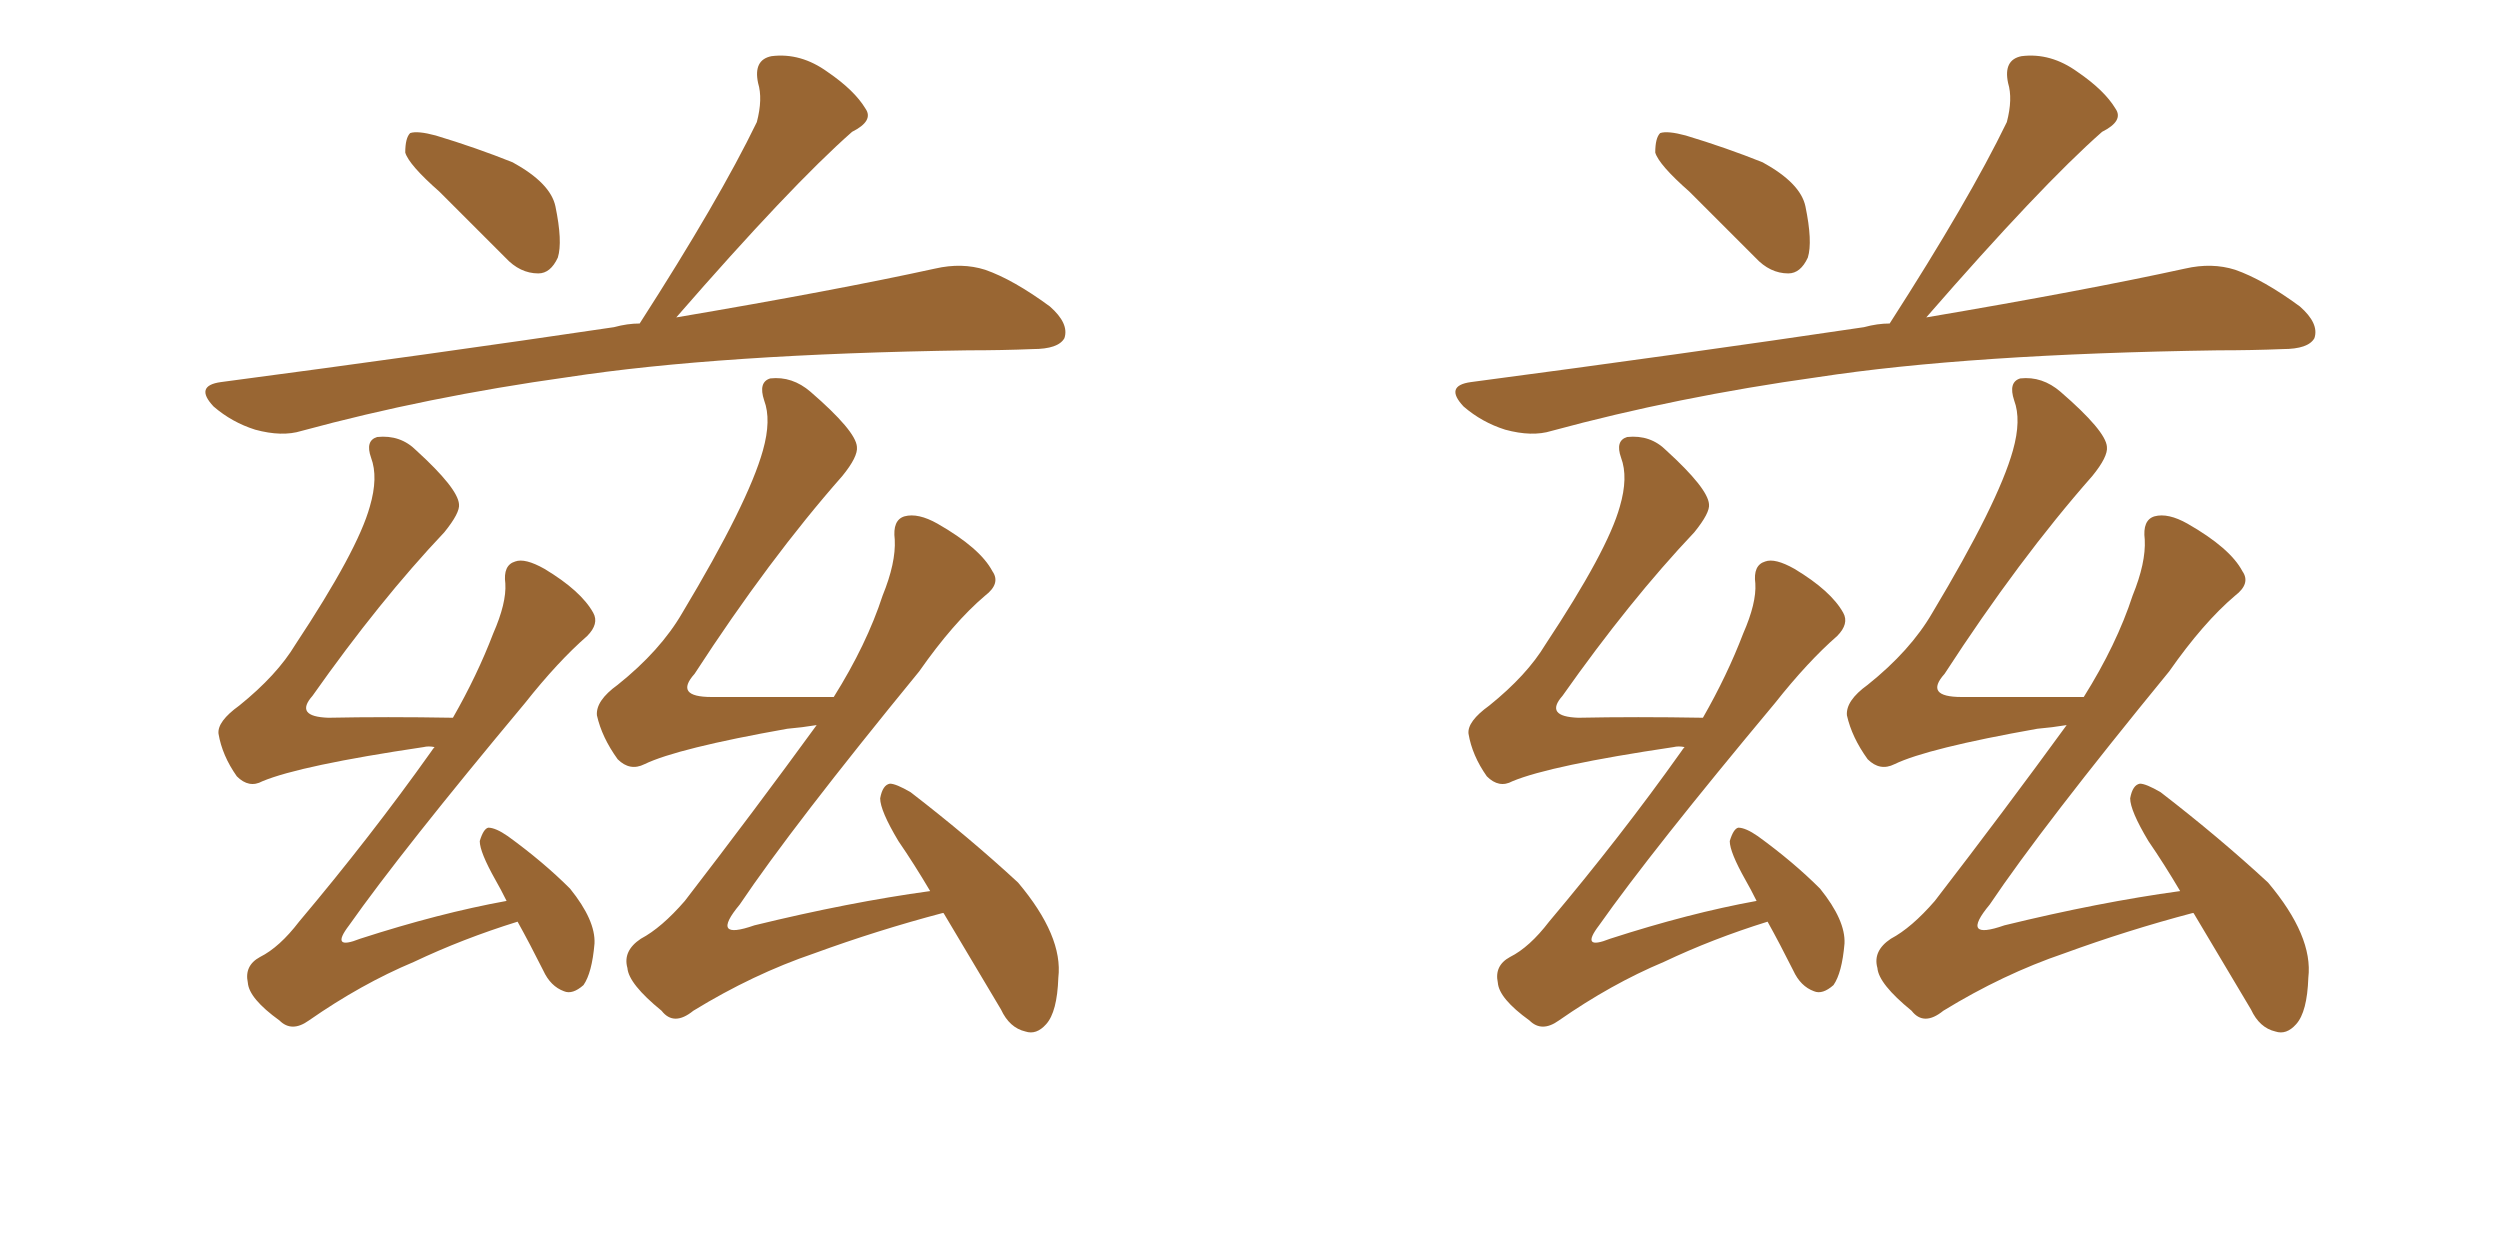 <svg xmlns="http://www.w3.org/2000/svg" xmlns:xlink="http://www.w3.org/1999/xlink" width="300" height="150"><path fill="#996633" padding="10" d="M52.73 23.00L52.73 23.00Q49.07 19.78 48.63 18.31L48.63 18.31Q48.63 16.55 49.22 15.97L49.22 15.97Q50.10 15.67 52.29 16.26L52.29 16.26Q57.13 17.72 61.52 19.48L61.52 19.48Q66.06 21.97 66.65 24.76L66.65 24.76Q67.53 29.00 66.94 30.91L66.94 30.91Q66.06 32.81 64.60 32.81L64.60 32.81Q62.40 32.81 60.64 30.91L60.64 30.91Q56.40 26.66 52.73 23.00ZM81.15 38.09L81.15 38.09Q100.20 34.86 112.21 32.23L112.21 32.23Q115.43 31.49 118.21 32.37L118.21 32.37Q121.58 33.54 125.98 36.77L125.98 36.77Q128.32 38.82 127.73 40.58L127.73 40.58Q127.00 41.89 123.93 41.89L123.93 41.89Q120.26 42.04 116.16 42.04L116.16 42.04Q86.28 42.48 68.12 45.26L68.12 45.26Q51.27 47.61 36.18 51.71L36.18 51.71Q33.84 52.44 30.62 51.56L30.62 51.56Q27.83 50.68 25.63 48.78L25.63 48.78Q23.29 46.29 26.51 45.85L26.51 45.85Q52.00 42.48 73.68 39.26L73.68 39.26Q75.29 38.82 76.76 38.82L76.76 38.82Q86.28 24.02 90.82 14.65L90.82 14.65Q91.55 11.87 90.97 9.96L90.97 9.96Q90.38 7.18 92.58 6.74L92.58 6.74Q96.09 6.30 99.32 8.64L99.32 8.64Q102.54 10.84 103.86 13.04L103.86 13.04Q104.88 14.50 102.25 15.82L102.25 15.82Q94.92 22.27 81.15 38.09ZM62.11 110.60L62.11 110.60Q55.52 112.65 49.66 115.43L49.66 115.43Q43.36 118.07 37.06 122.46L37.06 122.46Q35.01 123.93 33.54 122.46L33.54 122.46Q29.88 119.82 29.74 117.92L29.74 117.92Q29.30 115.87 31.20 114.84L31.20 114.84Q33.54 113.67 35.89 110.60L35.89 110.60Q44.53 100.34 51.71 90.23L51.71 90.23Q52.00 89.79 52.15 89.65L52.15 89.65Q51.42 89.50 50.83 89.65L50.83 89.65Q36.04 91.85 31.49 93.75L31.49 93.75Q29.88 94.63 28.42 93.16L28.42 93.16Q26.66 90.67 26.22 88.04L26.22 88.04Q26.07 86.57 28.71 84.67L28.71 84.67Q33.25 81.01 35.45 77.34L35.45 77.34Q42.92 66.06 44.38 60.79L44.38 60.79Q45.41 57.28 44.53 54.93L44.53 54.93Q43.80 52.88 45.26 52.44L45.26 52.44Q48.05 52.15 49.95 54.05L49.95 54.05Q54.93 58.59 55.08 60.50L55.08 60.50Q55.22 61.52 53.32 63.87L53.32 63.87Q45.56 72.07 37.50 83.50L37.50 83.50Q35.30 85.99 39.40 86.13L39.40 86.13Q46.29 85.99 54.35 86.13L54.35 86.13Q57.28 81.01 59.18 76.03L59.18 76.03Q60.79 72.36 60.64 70.02L60.64 70.02Q60.35 67.82 61.82 67.38L61.82 67.38Q62.99 66.94 65.33 68.26L65.33 68.26Q69.73 70.90 71.19 73.54L71.19 73.54Q71.92 74.85 70.46 76.32L70.46 76.32Q66.94 79.39 62.99 84.38L62.99 84.38Q48.19 102.10 41.89 111.04L41.89 111.04Q39.55 114.11 43.21 112.65L43.21 112.65Q52.73 109.57 60.79 108.11L60.79 108.11Q60.06 106.64 59.47 105.62L59.47 105.62Q57.57 102.25 57.57 100.93L57.57 100.93Q58.01 99.46 58.59 99.32L58.59 99.32Q59.47 99.32 60.94 100.34L60.94 100.34Q65.19 103.42 68.41 106.64L68.41 106.64Q71.48 110.45 71.34 113.23L71.34 113.23Q71.04 116.75 70.02 118.21L70.02 118.21Q68.70 119.38 67.68 118.95L67.68 118.95Q66.06 118.36 65.19 116.46L65.19 116.46Q63.57 113.23 62.11 110.60ZM113.23 109.57L113.23 109.57L113.23 109.57Q113.09 109.57 113.09 109.57L113.09 109.57Q105.32 111.62 97.71 114.40L97.71 114.40Q90.38 116.89 83.20 121.29L83.20 121.29Q80.86 123.19 79.39 121.29L79.39 121.29Q75.44 118.07 75.29 116.16L75.29 116.16Q74.71 114.11 76.90 112.65L76.90 112.65Q79.39 111.33 82.18 108.11L82.18 108.11Q90.53 97.27 98.00 87.01L98.00 87.01Q96.24 87.30 94.48 87.45L94.48 87.45Q81.30 89.79 77.34 91.70L77.34 91.70Q75.59 92.58 74.12 91.11L74.12 91.11Q72.22 88.48 71.63 85.84L71.63 85.84Q71.48 84.08 74.12 82.18L74.12 82.18Q79.25 78.08 81.88 73.54L81.88 73.54Q89.79 60.35 91.55 54.05L91.55 54.05Q92.58 50.39 91.70 48.05L91.70 48.05Q90.97 45.85 92.43 45.41L92.43 45.41Q95.07 45.12 97.27 47.02L97.27 47.02Q102.69 51.71 102.83 53.61L102.83 53.61Q102.98 54.79 101.07 57.13L101.07 57.13Q92.29 67.09 83.35 80.86L83.35 80.86Q80.86 83.64 85.40 83.64L85.40 83.64Q91.99 83.64 100.05 83.64L100.05 83.64Q104.00 77.34 105.91 71.48L105.91 71.48Q107.52 67.53 107.37 64.75L107.37 64.75Q107.08 62.40 108.54 61.96L108.54 61.96Q110.16 61.52 112.50 62.84L112.50 62.84Q117.63 65.77 119.09 68.55L119.09 68.55Q120.12 70.02 118.21 71.48L118.21 71.48Q114.40 74.71 110.30 80.57L110.30 80.57Q95.07 99.17 88.77 108.54L88.77 108.54Q85.11 112.94 90.53 111.04L90.53 111.04Q101.95 108.25 111.62 106.93L111.62 106.93Q109.72 103.71 107.81 100.93L107.81 100.93Q105.62 97.27 105.62 95.80L105.62 95.80Q105.91 94.19 106.79 94.04L106.79 94.04Q107.52 94.04 109.28 95.07L109.28 95.07Q116.31 100.49 122.17 105.91L122.17 105.91Q127.59 112.35 127.00 117.33L127.00 117.33Q126.86 121.44 125.54 122.90L125.54 122.90Q124.37 124.22 123.05 123.78L123.05 123.78Q121.14 123.34 120.12 121.14L120.12 121.14Q116.46 114.99 113.23 109.57ZM202.73 23.00L202.73 23.00Q199.07 19.78 198.63 18.31L198.63 18.31Q198.63 16.55 199.22 15.97L199.22 15.97Q200.10 15.67 202.29 16.26L202.29 16.26Q207.13 17.72 211.52 19.48L211.52 19.48Q216.06 21.97 216.65 24.76L216.65 24.76Q217.53 29.00 216.94 30.91L216.94 30.91Q216.06 32.81 214.60 32.81L214.60 32.81Q212.40 32.81 210.64 30.91L210.64 30.91Q206.40 26.66 202.73 23.00ZM231.15 38.09L231.15 38.09Q250.20 34.86 262.21 32.23L262.21 32.23Q265.43 31.49 268.21 32.37L268.21 32.37Q271.58 33.54 275.98 36.77L275.98 36.77Q278.32 38.82 277.73 40.58L277.73 40.58Q277.00 41.89 273.93 41.89L273.93 41.89Q270.26 42.04 266.16 42.04L266.16 42.04Q236.28 42.48 218.12 45.26L218.12 45.26Q201.27 47.61 186.18 51.71L186.18 51.71Q183.84 52.44 180.62 51.56L180.62 51.56Q177.83 50.68 175.63 48.78L175.63 48.78Q173.29 46.29 176.51 45.85L176.51 45.85Q202.00 42.48 223.68 39.26L223.68 39.26Q225.29 38.82 226.76 38.82L226.76 38.82Q236.28 24.02 240.82 14.65L240.82 14.65Q241.55 11.87 240.97 9.96L240.97 9.96Q240.38 7.18 242.58 6.74L242.58 6.74Q246.09 6.30 249.32 8.64L249.32 8.64Q252.54 10.84 253.86 13.04L253.86 13.04Q254.88 14.50 252.25 15.82L252.25 15.82Q244.92 22.27 231.15 38.09ZM212.11 110.60L212.11 110.60Q205.52 112.65 199.66 115.43L199.66 115.43Q193.36 118.07 187.06 122.46L187.06 122.46Q185.01 123.93 183.54 122.46L183.54 122.46Q179.88 119.82 179.74 117.92L179.74 117.92Q179.30 115.87 181.20 114.84L181.20 114.84Q183.54 113.67 185.89 110.60L185.89 110.60Q194.53 100.34 201.71 90.23L201.71 90.23Q202.00 89.79 202.15 89.65L202.15 89.65Q201.42 89.50 200.83 89.65L200.83 89.65Q186.04 91.85 181.49 93.75L181.49 93.75Q179.88 94.63 178.42 93.16L178.42 93.16Q176.66 90.67 176.22 88.04L176.22 88.04Q176.07 86.57 178.71 84.67L178.71 84.67Q183.25 81.01 185.45 77.34L185.45 77.34Q192.92 66.06 194.38 60.79L194.38 60.79Q195.41 57.28 194.53 54.93L194.53 54.93Q193.80 52.88 195.26 52.44L195.26 52.44Q198.05 52.15 199.95 54.05L199.95 54.05Q204.93 58.59 205.08 60.50L205.08 60.50Q205.22 61.52 203.32 63.87L203.32 63.87Q195.56 72.07 187.50 83.50L187.50 83.50Q185.30 85.99 189.40 86.13L189.40 86.13Q196.29 85.99 204.35 86.13L204.35 86.13Q207.28 81.01 209.18 76.03L209.18 76.03Q210.79 72.36 210.64 70.02L210.64 70.02Q210.35 67.82 211.82 67.38L211.82 67.38Q212.99 66.94 215.33 68.26L215.33 68.26Q219.73 70.90 221.19 73.54L221.19 73.54Q221.92 74.85 220.46 76.32L220.46 76.32Q216.94 79.39 212.99 84.38L212.99 84.38Q198.19 102.10 191.89 111.04L191.89 111.04Q189.55 114.11 193.21 112.65L193.21 112.65Q202.73 109.57 210.79 108.11L210.79 108.11Q210.06 106.64 209.47 105.62L209.47 105.62Q207.57 102.25 207.57 100.93L207.57 100.93Q208.01 99.46 208.59 99.32L208.59 99.32Q209.47 99.32 210.94 100.34L210.94 100.34Q215.19 103.42 218.41 106.64L218.41 106.64Q221.48 110.45 221.34 113.23L221.34 113.23Q221.04 116.75 220.02 118.21L220.02 118.21Q218.70 119.38 217.68 118.95L217.68 118.95Q216.06 118.36 215.19 116.46L215.19 116.46Q213.57 113.23 212.11 110.60ZM263.23 109.57L263.23 109.57L263.23 109.57Q263.09 109.57 263.09 109.57L263.09 109.57Q255.32 111.62 247.71 114.40L247.71 114.40Q240.38 116.89 233.20 121.29L233.20 121.29Q230.86 123.19 229.39 121.29L229.39 121.29Q225.44 118.07 225.29 116.16L225.29 116.16Q224.71 114.11 226.90 112.65L226.90 112.65Q229.39 111.33 232.18 108.11L232.18 108.11Q240.53 97.27 248.00 87.01L248.00 87.01Q246.24 87.30 244.48 87.45L244.48 87.45Q231.30 89.79 227.34 91.70L227.34 91.70Q225.59 92.58 224.12 91.11L224.12 91.11Q222.22 88.48 221.63 85.84L221.63 85.84Q221.48 84.08 224.12 82.18L224.12 82.18Q229.25 78.08 231.88 73.54L231.88 73.54Q239.79 60.35 241.55 54.05L241.55 54.05Q242.58 50.39 241.70 48.05L241.70 48.05Q240.97 45.85 242.43 45.41L242.43 45.41Q245.07 45.12 247.27 47.02L247.27 47.02Q252.69 51.71 252.83 53.61L252.83 53.61Q252.98 54.79 251.07 57.13L251.07 57.13Q242.29 67.09 233.35 80.86L233.35 80.86Q230.86 83.64 235.40 83.64L235.40 83.64Q241.99 83.64 250.05 83.64L250.05 83.64Q254.00 77.34 255.91 71.48L255.91 71.48Q257.52 67.53 257.37 64.75L257.37 64.75Q257.08 62.40 258.54 61.96L258.54 61.96Q260.16 61.52 262.50 62.84L262.50 62.84Q267.63 65.77 269.09 68.55L269.09 68.55Q270.12 70.02 268.21 71.48L268.21 71.48Q264.40 74.71 260.30 80.57L260.30 80.57Q245.07 99.17 238.77 108.54L238.77 108.54Q235.11 112.94 240.53 111.04L240.53 111.04Q251.95 108.25 261.62 106.93L261.62 106.93Q259.72 103.71 257.81 100.93L257.81 100.93Q255.62 97.27 255.62 95.80L255.62 95.80Q255.91 94.19 256.79 94.04L256.79 94.04Q257.52 94.04 259.28 95.07L259.28 95.07Q266.31 100.49 272.17 105.91L272.17 105.91Q277.59 112.35 277.00 117.33L277.00 117.33Q276.86 121.44 275.54 122.90L275.54 122.90Q274.37 124.22 273.05 123.78L273.05 123.78Q271.14 123.34 270.12 121.14L270.12 121.14Q266.46 114.99 263.23 109.57Z"/></svg>